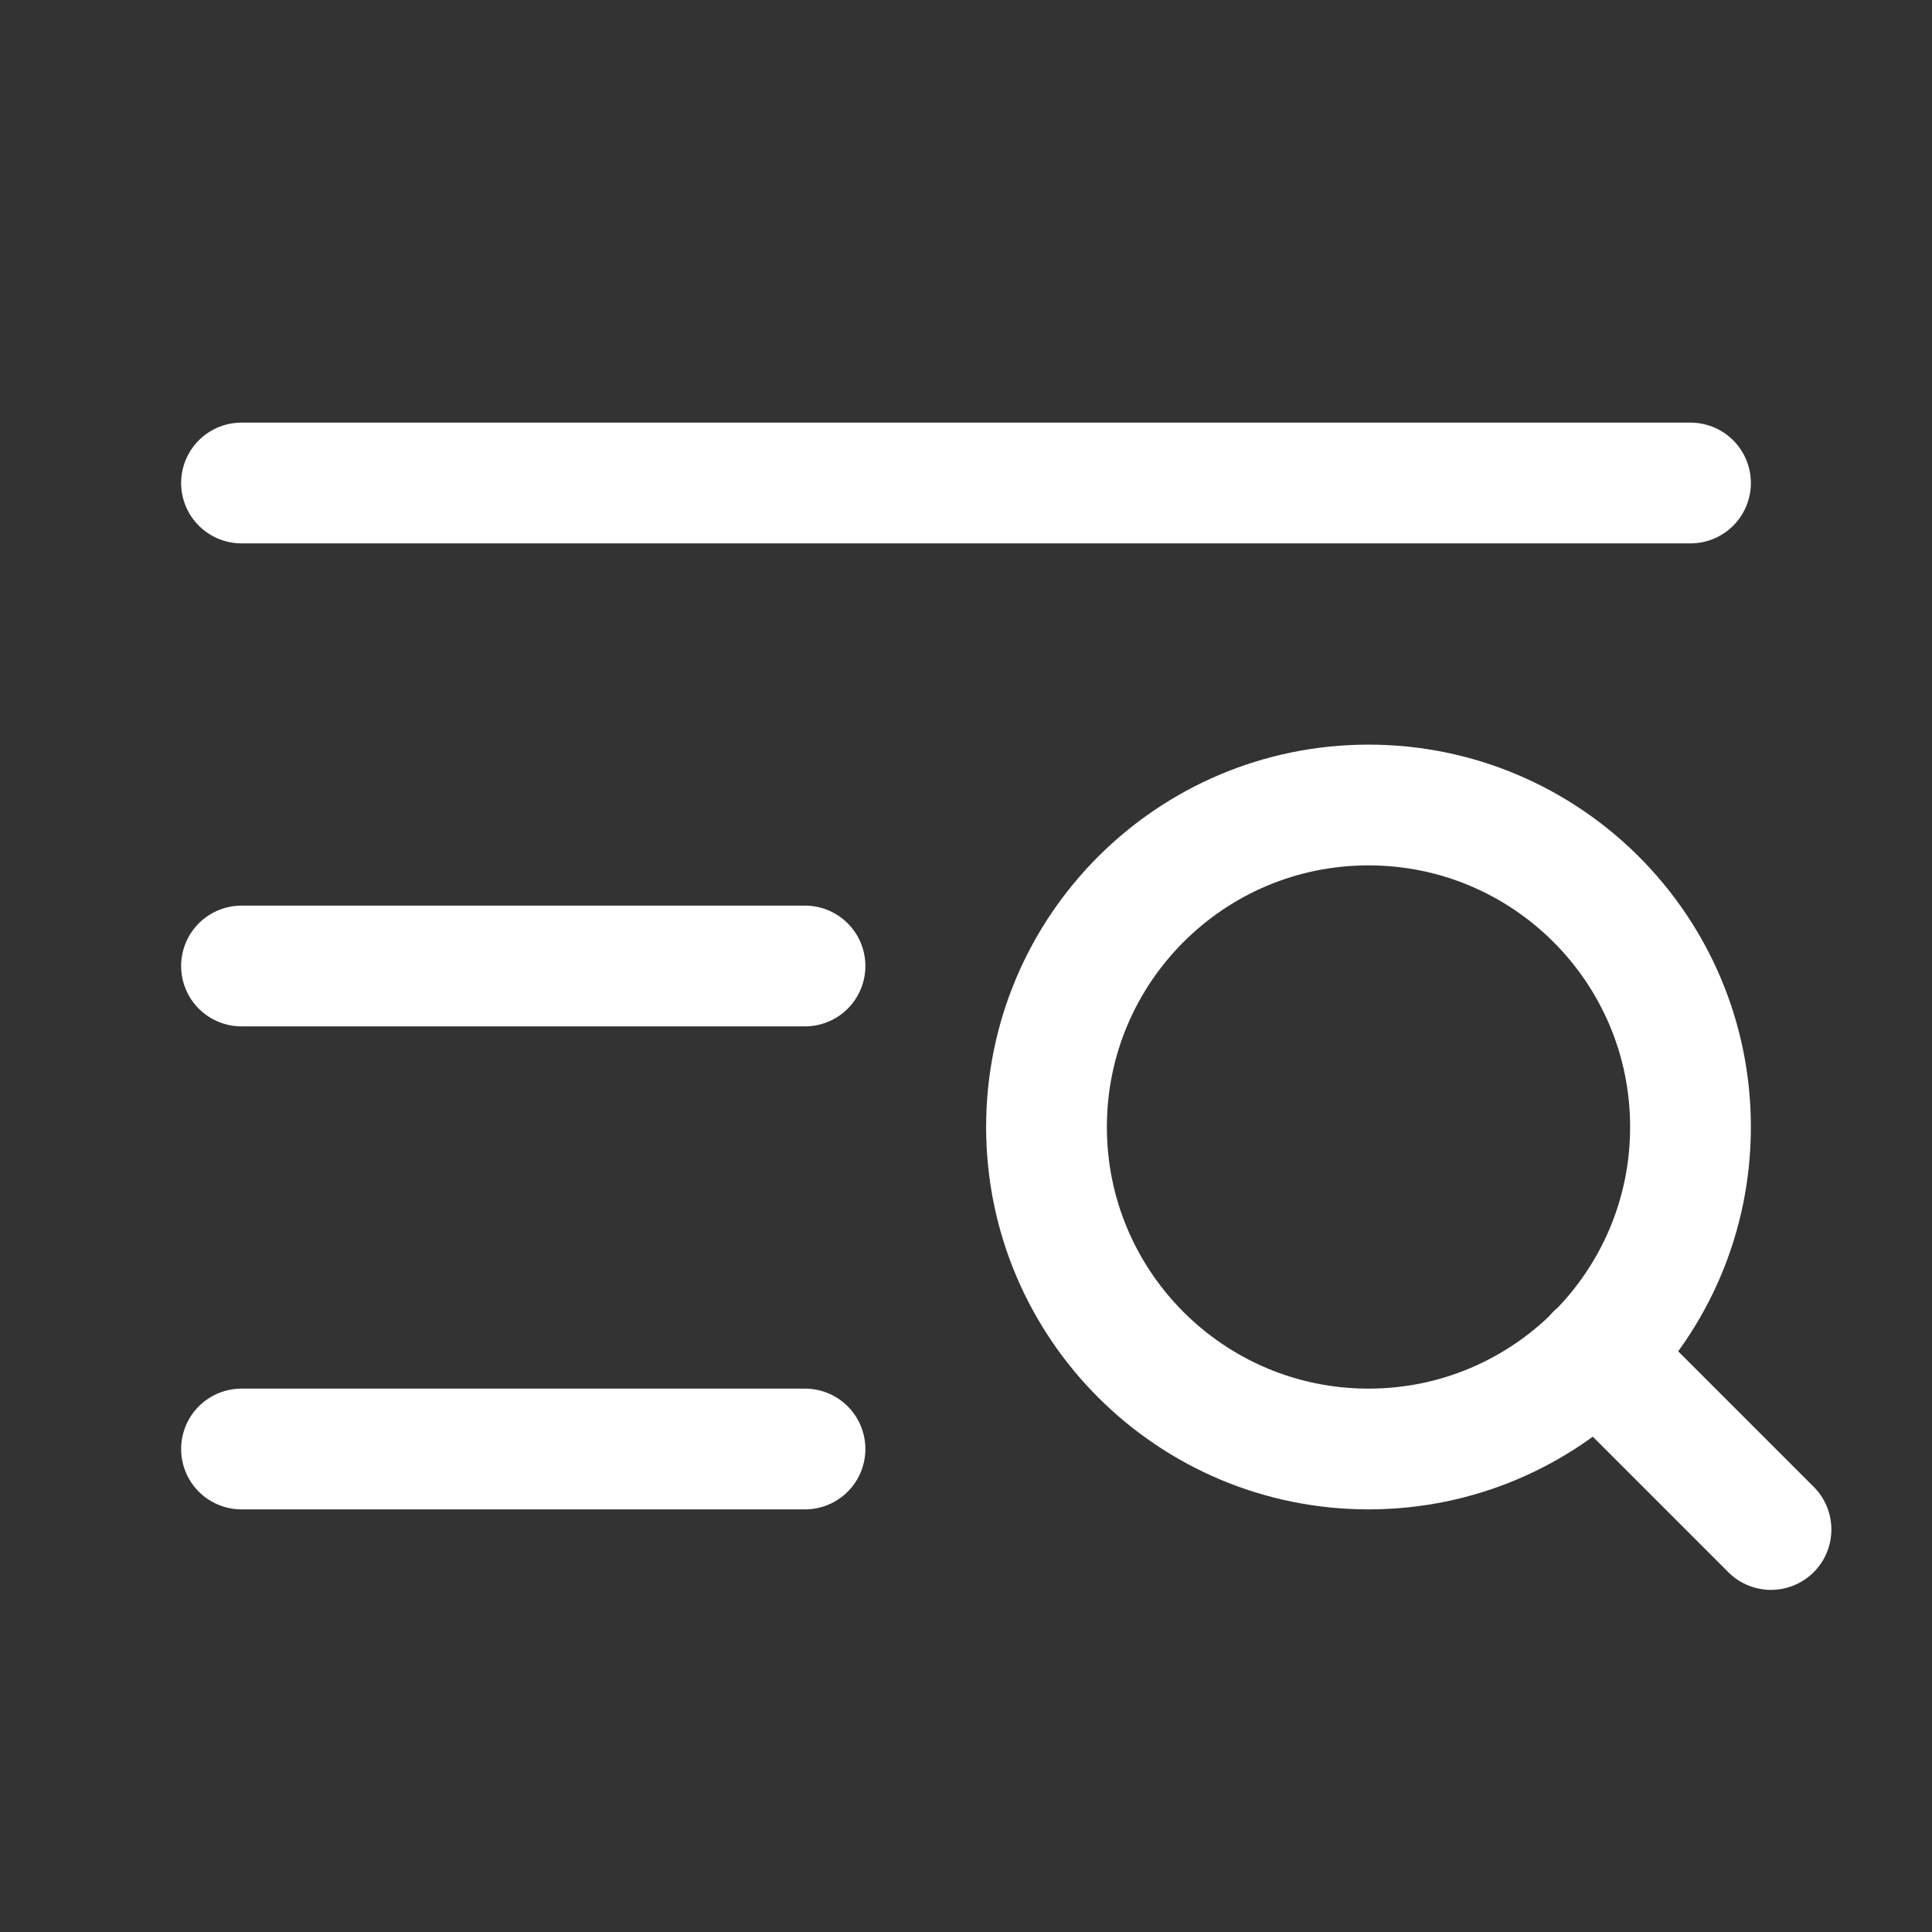 <svg width="24" height="24" viewBox="0 0 24 24" fill="none" xmlns="http://www.w3.org/2000/svg">
<rect x="0" y="0" width="24" height="24" fill="#333333" stroke="none"/>
<g id="icon/feather/menu">
<path id="Vector" d="M3 12H10" stroke="white" stroke-width="1.5" stroke-linecap="round" stroke-linejoin="round"/>
<path id="Vector_2" d="M3 6H21" stroke="white" stroke-width="1.5" stroke-linecap="round" stroke-linejoin="round"/>
<path id="Vector_3" d="M3 18H10" stroke="white" stroke-width="1.5" stroke-linecap="round" stroke-linejoin="round"/>
<path id="Vector_4" d="M22 19L19.825 16.825M21 14C21 16.209 19.209 18 17 18C14.791 18 13 16.209 13 14C13 11.791 14.791 10 17 10C19.209 10 21 11.791 21 14Z" stroke="white" stroke-width="1.5" stroke-linecap="round" stroke-linejoin="round"/>
</g>
</svg>
